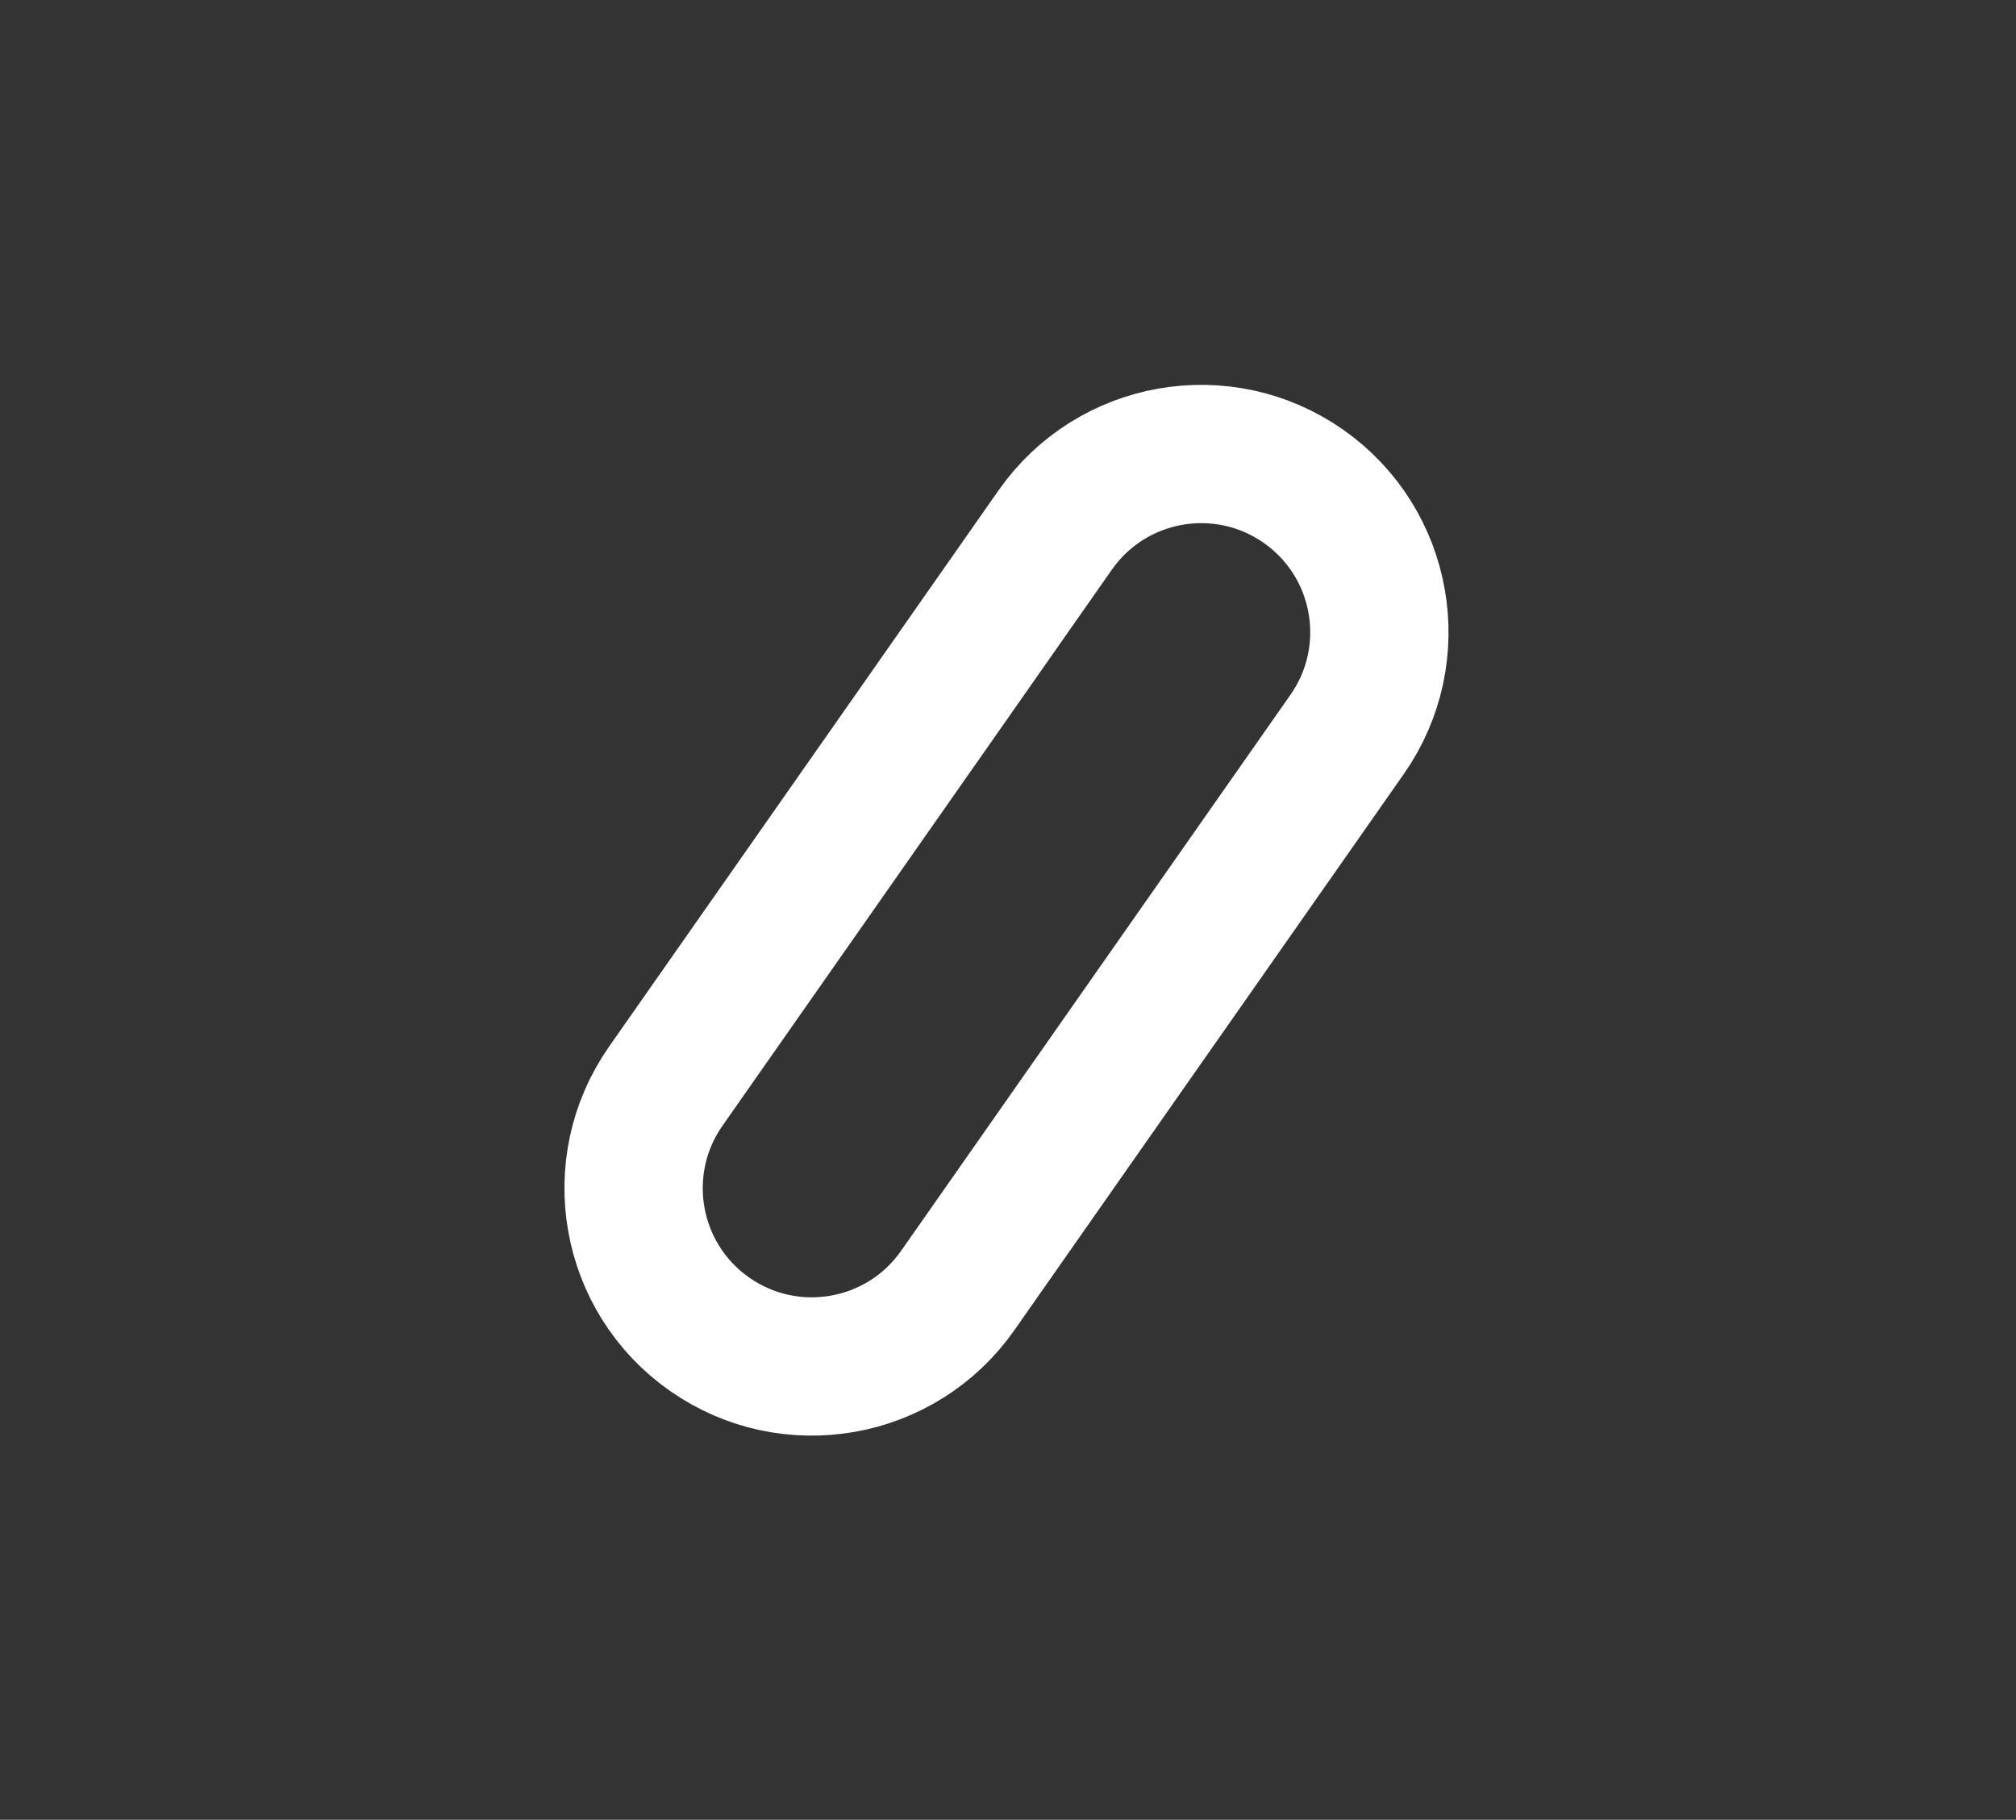 <svg width="185" height="167" viewBox="0 0 185 167" fill="none" xmlns="http://www.w3.org/2000/svg">
<rect x="0" y="0" width="185" height="167" fill="#333333" stroke="none"/>
<path d="M119.606 44.621L119.606 44.621C112.208 39.442 102.013 41.239 96.833 48.637L61.101 99.668C55.921 107.065 57.719 117.261 65.116 122.441L65.116 122.441C72.513 127.62 82.709 125.823 87.889 118.425L123.621 67.394C128.801 59.997 127.003 49.801 119.606 44.621Z" stroke="white" stroke-width="12.691"/>
</svg>
